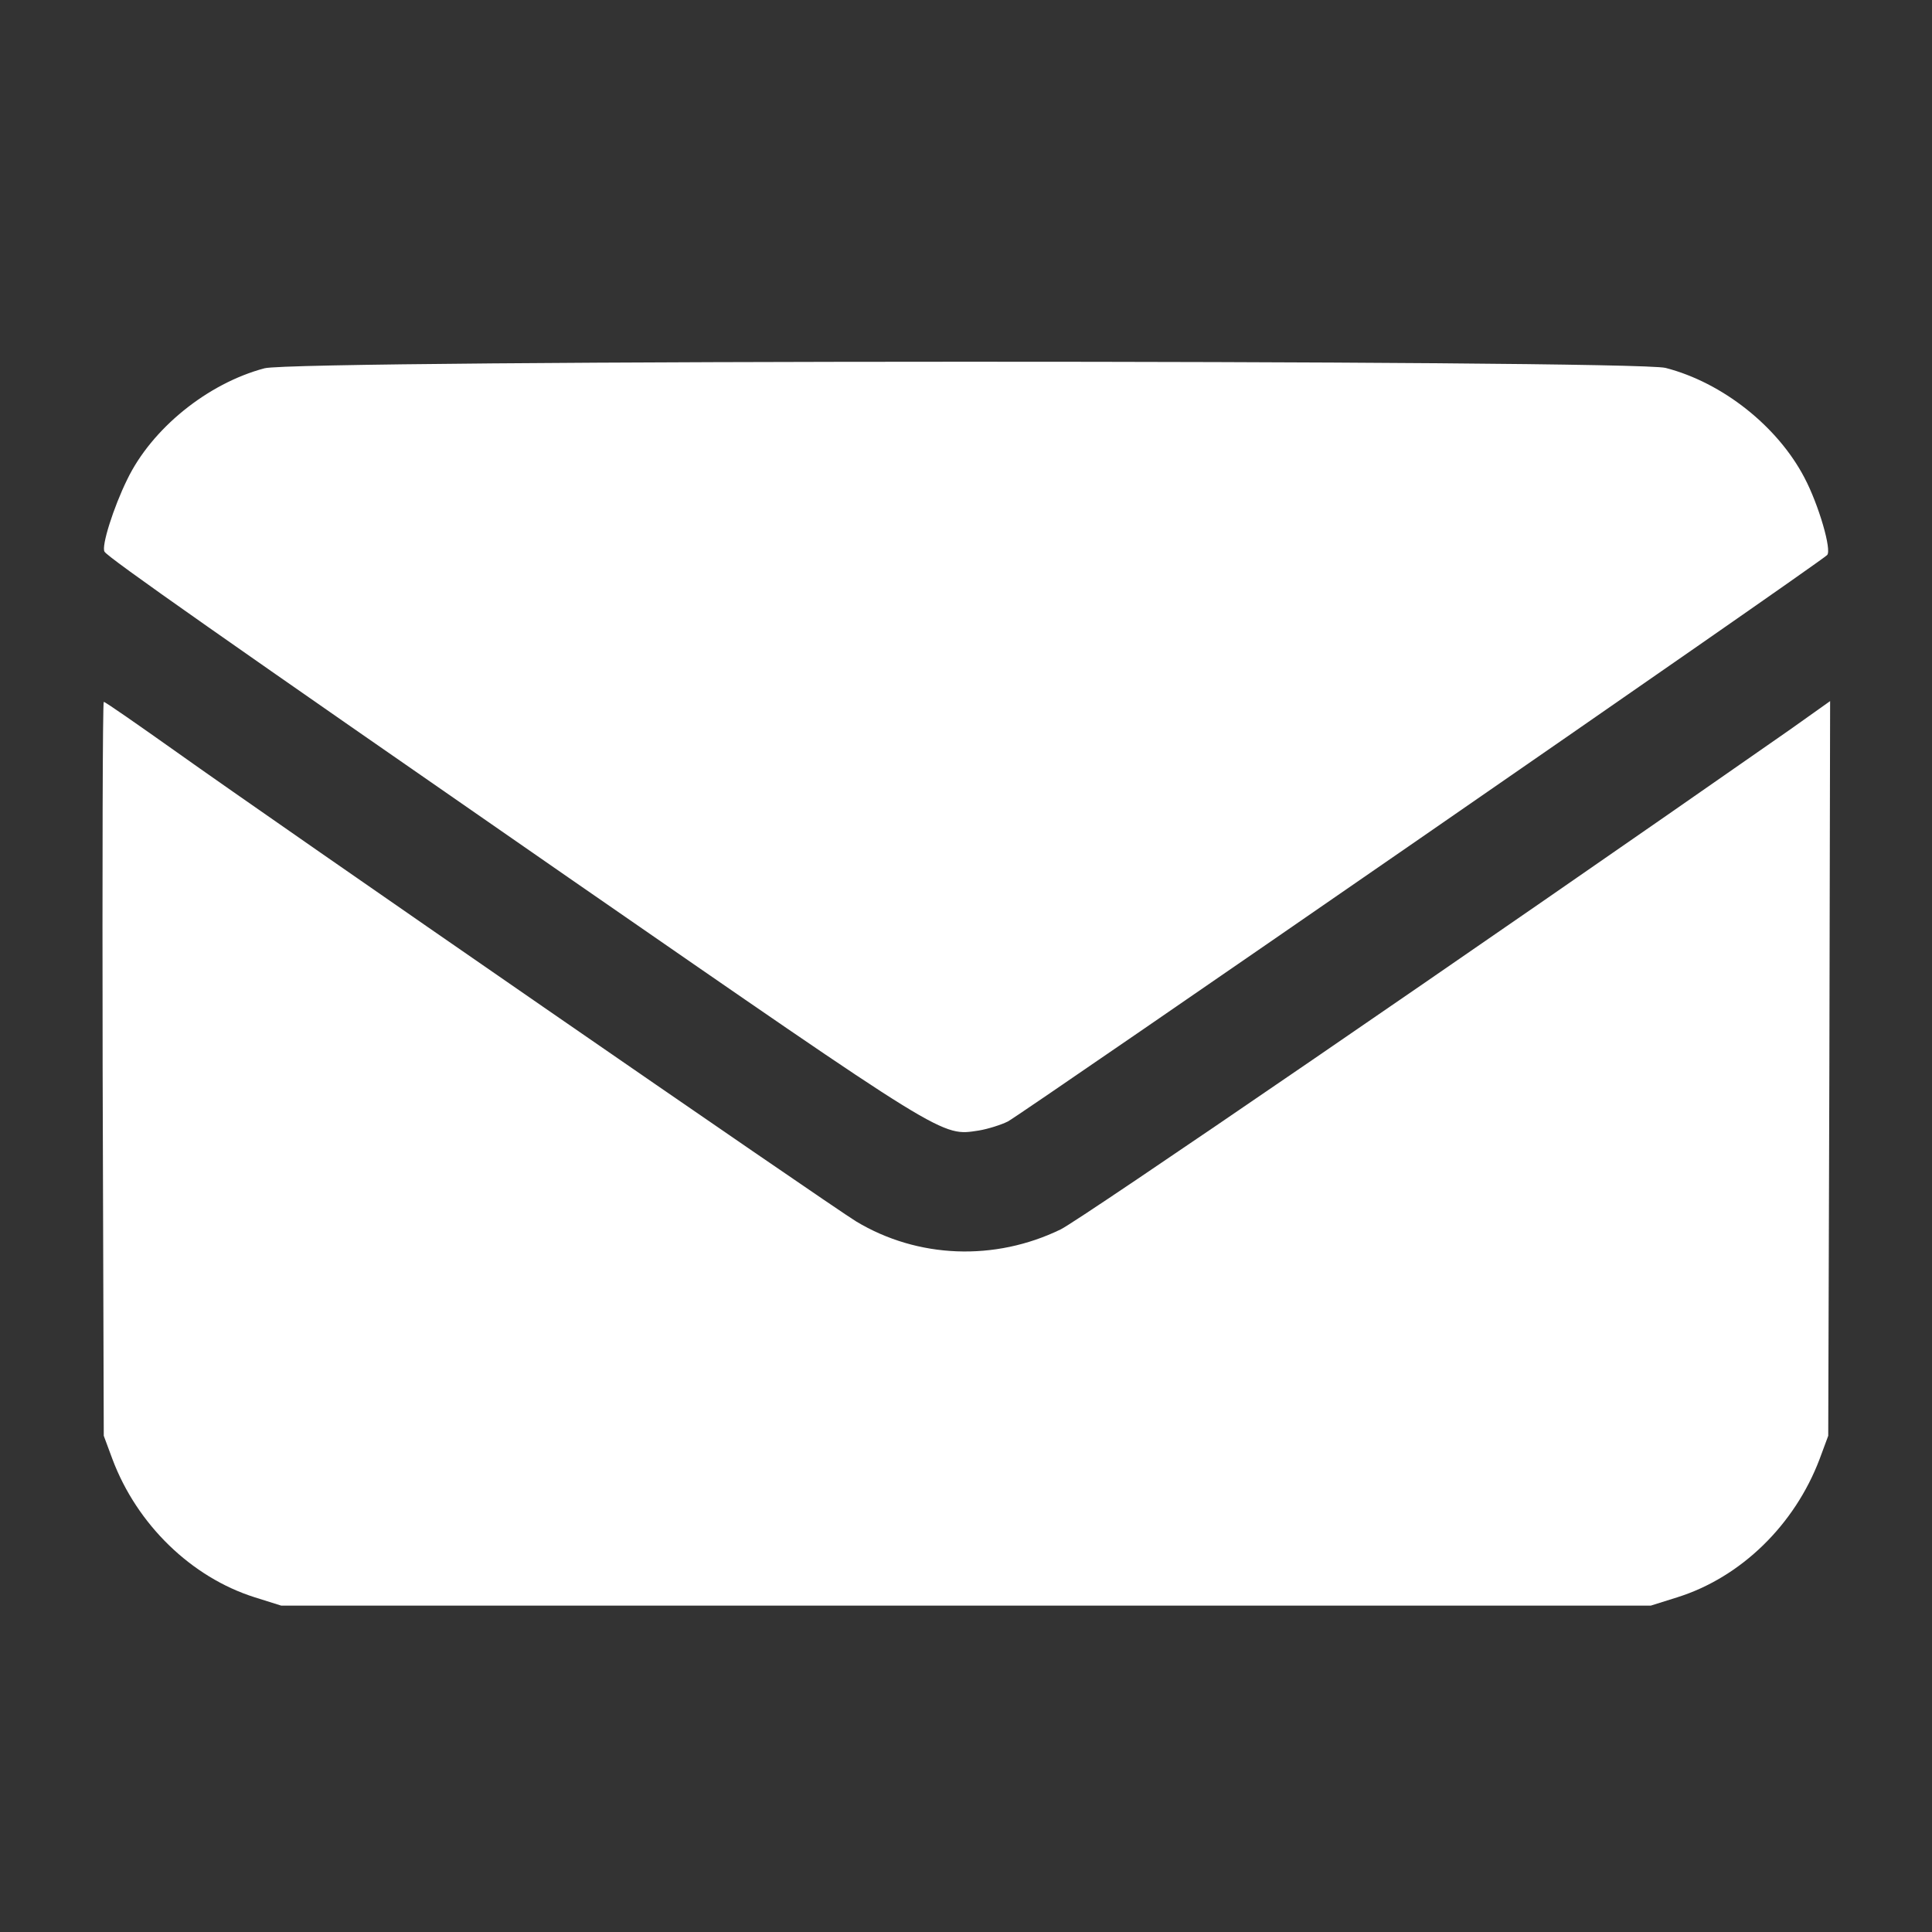<?xml version="1.0" standalone="no"?>
<!DOCTYPE svg PUBLIC "-//W3C//DTD SVG 20010904//EN" "http://www.w3.org/TR/2001/REC-SVG-20010904/DTD/svg10.dtd">
<svg version="1.0" xmlns="http://www.w3.org/2000/svg" width="512" height="512" viewBox="0 0 512 512" preserveAspectRatio="xMidYMid meet">
	<rect x="0" y="0" width="512" height="512" fill="#333333" stroke="none"/>
	<g transform="translate(0,512) scale(0.1,-0.1)" fill="#FFFFFF" stroke="none">
		<path d="M701 4144 c-151 -40 -299 -160 -364 -295 -36 -73 -69 -177 -60 -191 8 -15 315 -230 1230 -864 1009 -698 987 -685 1087 -670 24 4 59 15 77 24 35 18 2147 1477 2171 1501 13 12 -22 133 -60 205 -71 136 -217 252 -368 291 -86 22 -3629 22 -3713 -1z"/>
		<path d="M272 2288 l3 -973 23 -62 c65 -173 209 -313 377 -366 l70 -22 1815 0 1815 0 70 22 c169 53 311 192 377 366 l23 62 3 973 2 974 -107 -76 c-851 -594 -1879 -1298 -1932 -1324 -175 -85 -379 -77 -542 21 -69 42 -1543 1060 -1801 1244 -103 73 -189 133 -193 133 -3 0 -4 -438 -3 -972z"/>
	</g>
</svg>
